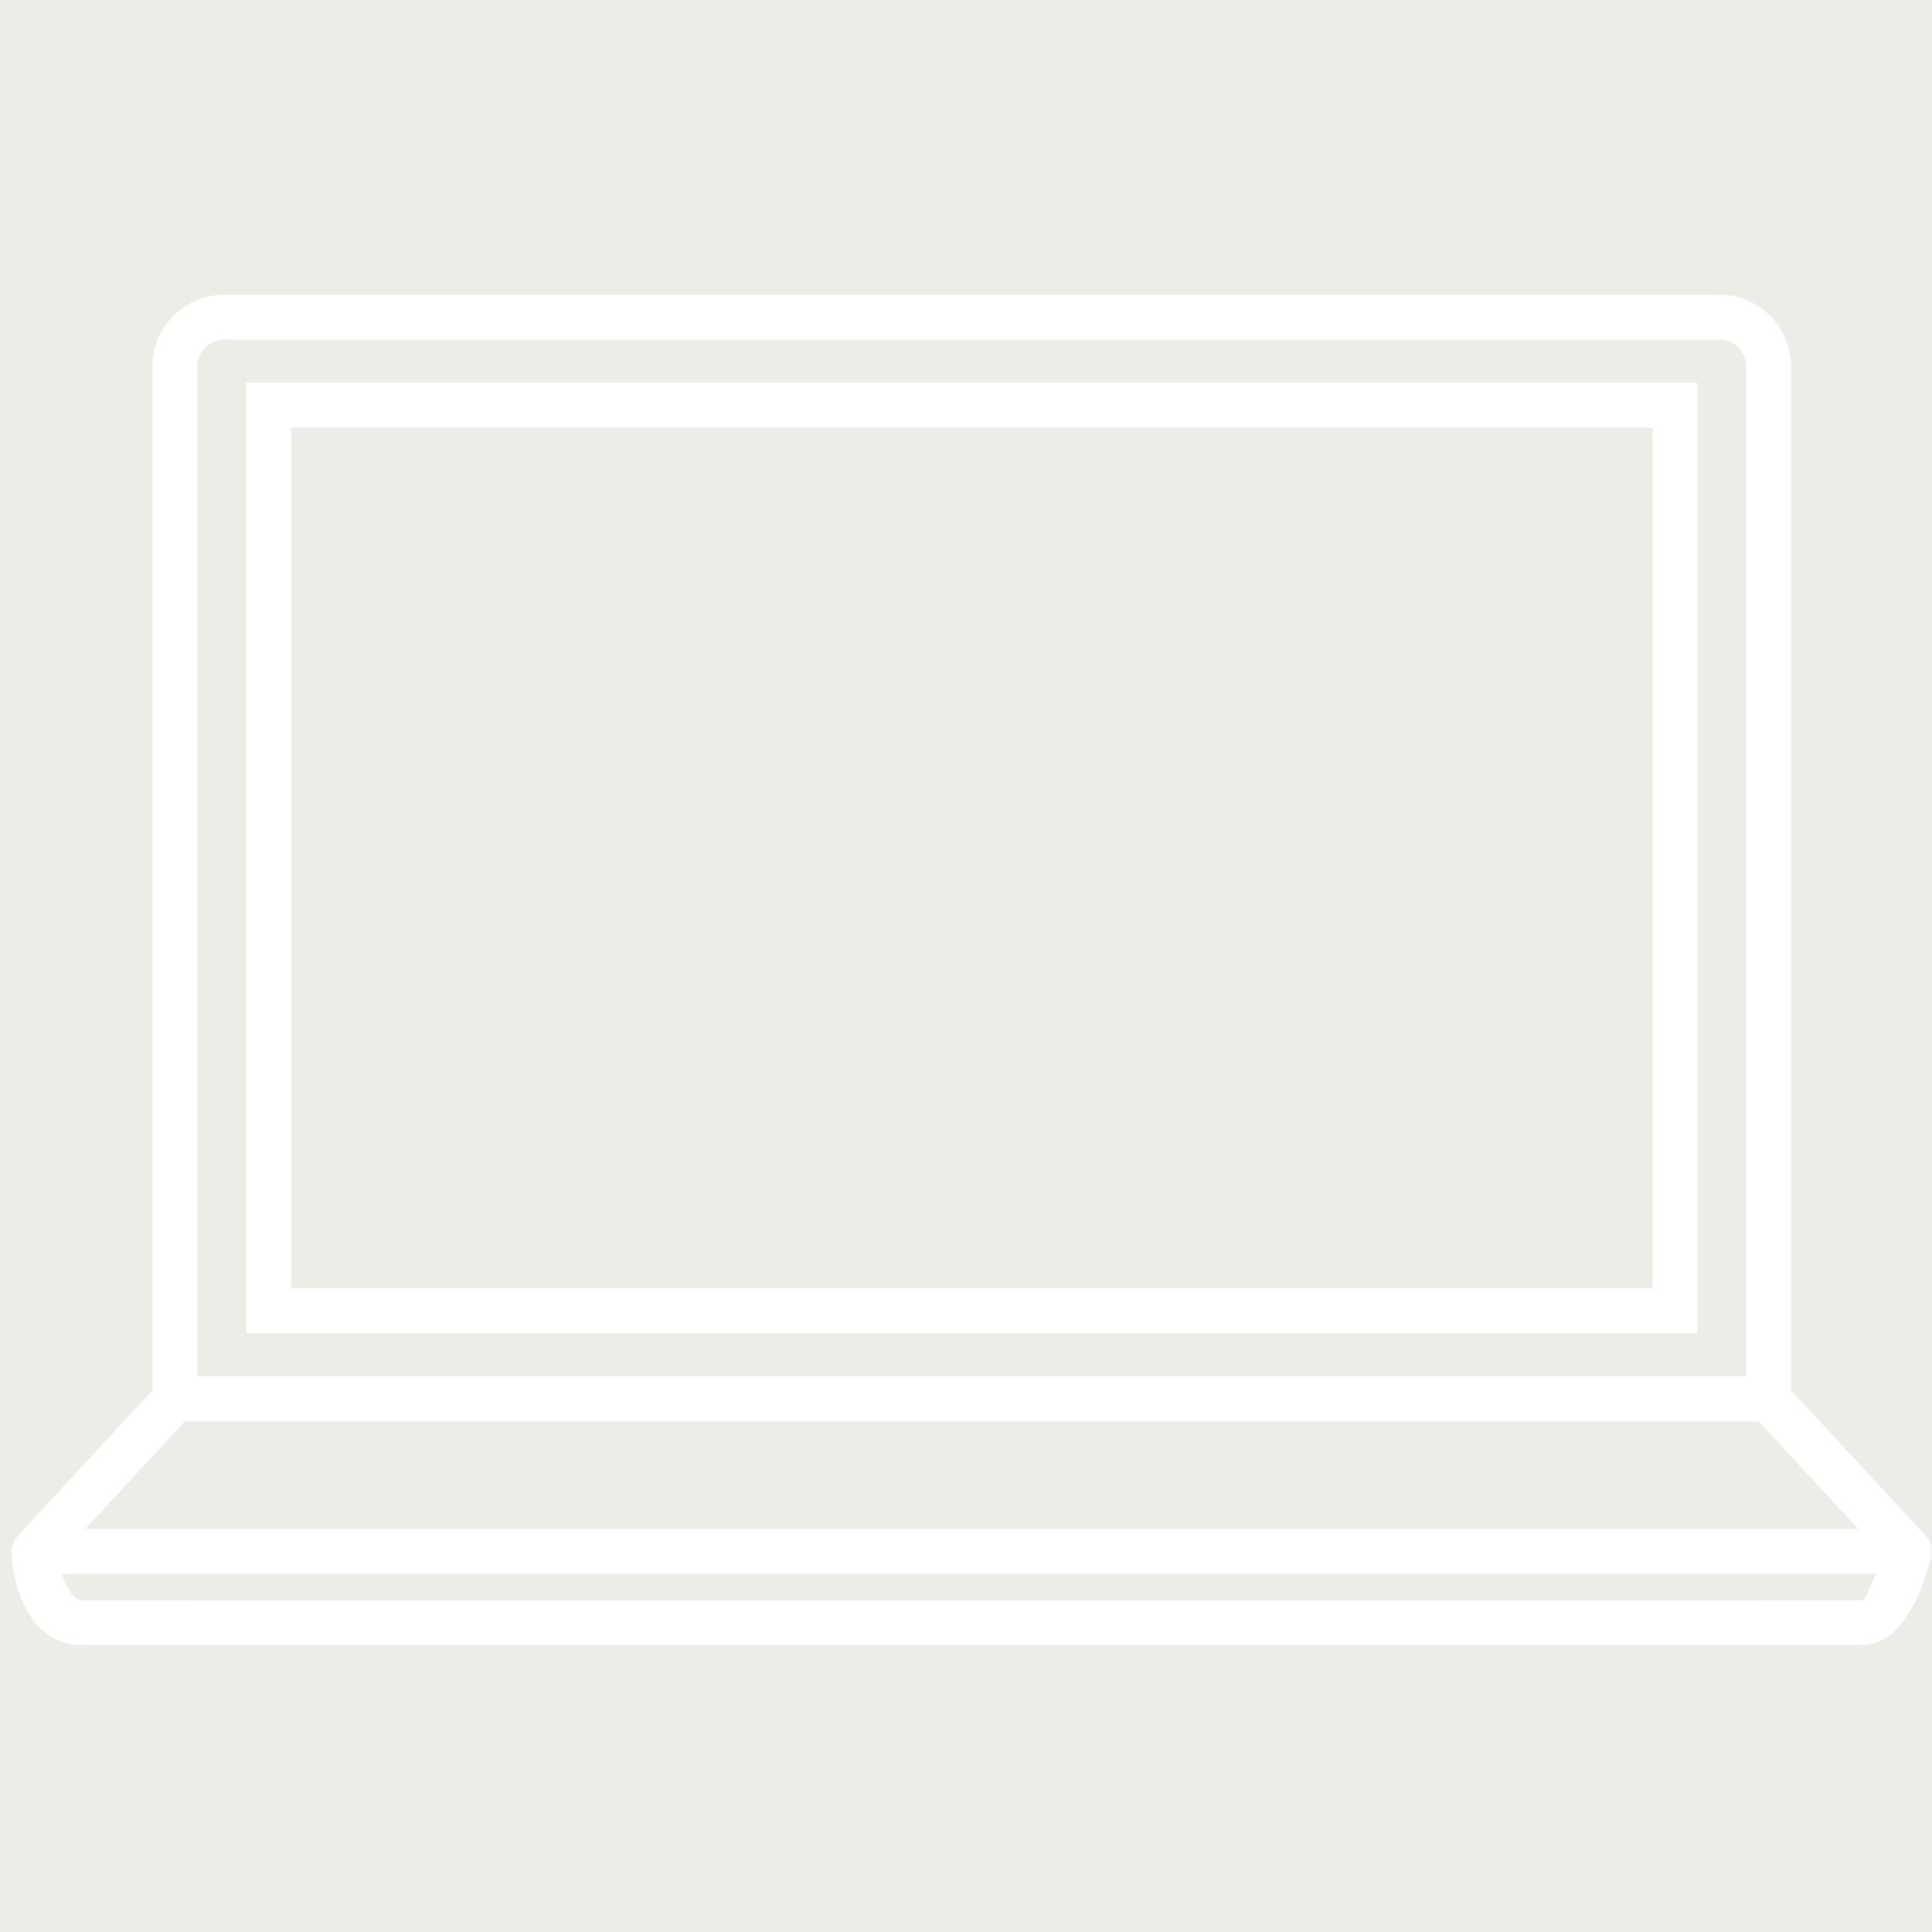 <svg xmlns="http://www.w3.org/2000/svg" xmlns:xlink="http://www.w3.org/1999/xlink" width="1080" zoomAndPan="magnify" viewBox="0 0 810 810" height="1080" preserveAspectRatio="xMidYMid meet" version="1.0"><defs><clipPath id="f057d488f8"><path d="M 4.895 123.426 L 809.645 123.426 L 809.645 689.676 L 4.895 689.676 Z M 4.895 123.426 " clip-rule="nonzero"/></clipPath></defs><rect x="-81" width="972" fill="#ffffff" y="-81" height="972" fill-opacity="1"/><rect x="-81" width="972" fill="#ecede6" y="-81" height="972" fill-opacity="1"/><g clip-path="url(#f057d488f8)"><path fill="#ffffff" d="M 122.004 179.258 L 692.867 179.258 L 692.867 540.125 L 122.004 540.125 Z M 103.199 558.926 L 711.664 558.926 L 711.664 160.457 L 103.199 160.457 Z M 780.613 670.922 C 772.785 671 549.781 671.047 354.539 671.047 C 161.758 671.047 42.023 671 34.266 670.93 C 29.824 670.883 27.25 662.863 25.754 659.754 L 786.699 659.754 C 784.75 663.094 782.535 670.906 780.613 670.922 Z M 77.445 595.973 L 737.422 595.973 L 779.059 640.953 L 35.809 640.953 Z M 82.738 153.598 C 82.738 147.422 87.785 142.398 93.988 142.398 L 720.91 142.398 C 727.098 142.398 732.125 147.422 732.125 153.598 L 732.125 576.977 L 82.738 576.977 Z M 807.023 643.48 L 750.934 582.887 L 750.934 153.598 C 750.934 137.051 737.465 123.594 720.918 123.594 L 93.988 123.594 C 77.414 123.594 63.938 137.051 63.938 153.598 L 63.938 582.887 L 7.395 643.965 C 5.816 645.672 4.895 648.047 4.895 650.371 C 4.918 662.035 11.051 689.5 34.078 689.727 C 41.898 689.805 161.699 689.848 354.539 689.848 C 549.828 689.848 772.906 689.801 780.785 689.73 C 800.246 689.547 808.023 658.965 809.504 653.375 C 809.828 652.422 810.008 651.41 810.008 650.352 C 810.008 647.641 808.859 645.195 807.023 643.48 " fill-opacity="1" fill-rule="nonzero"/></g></svg>